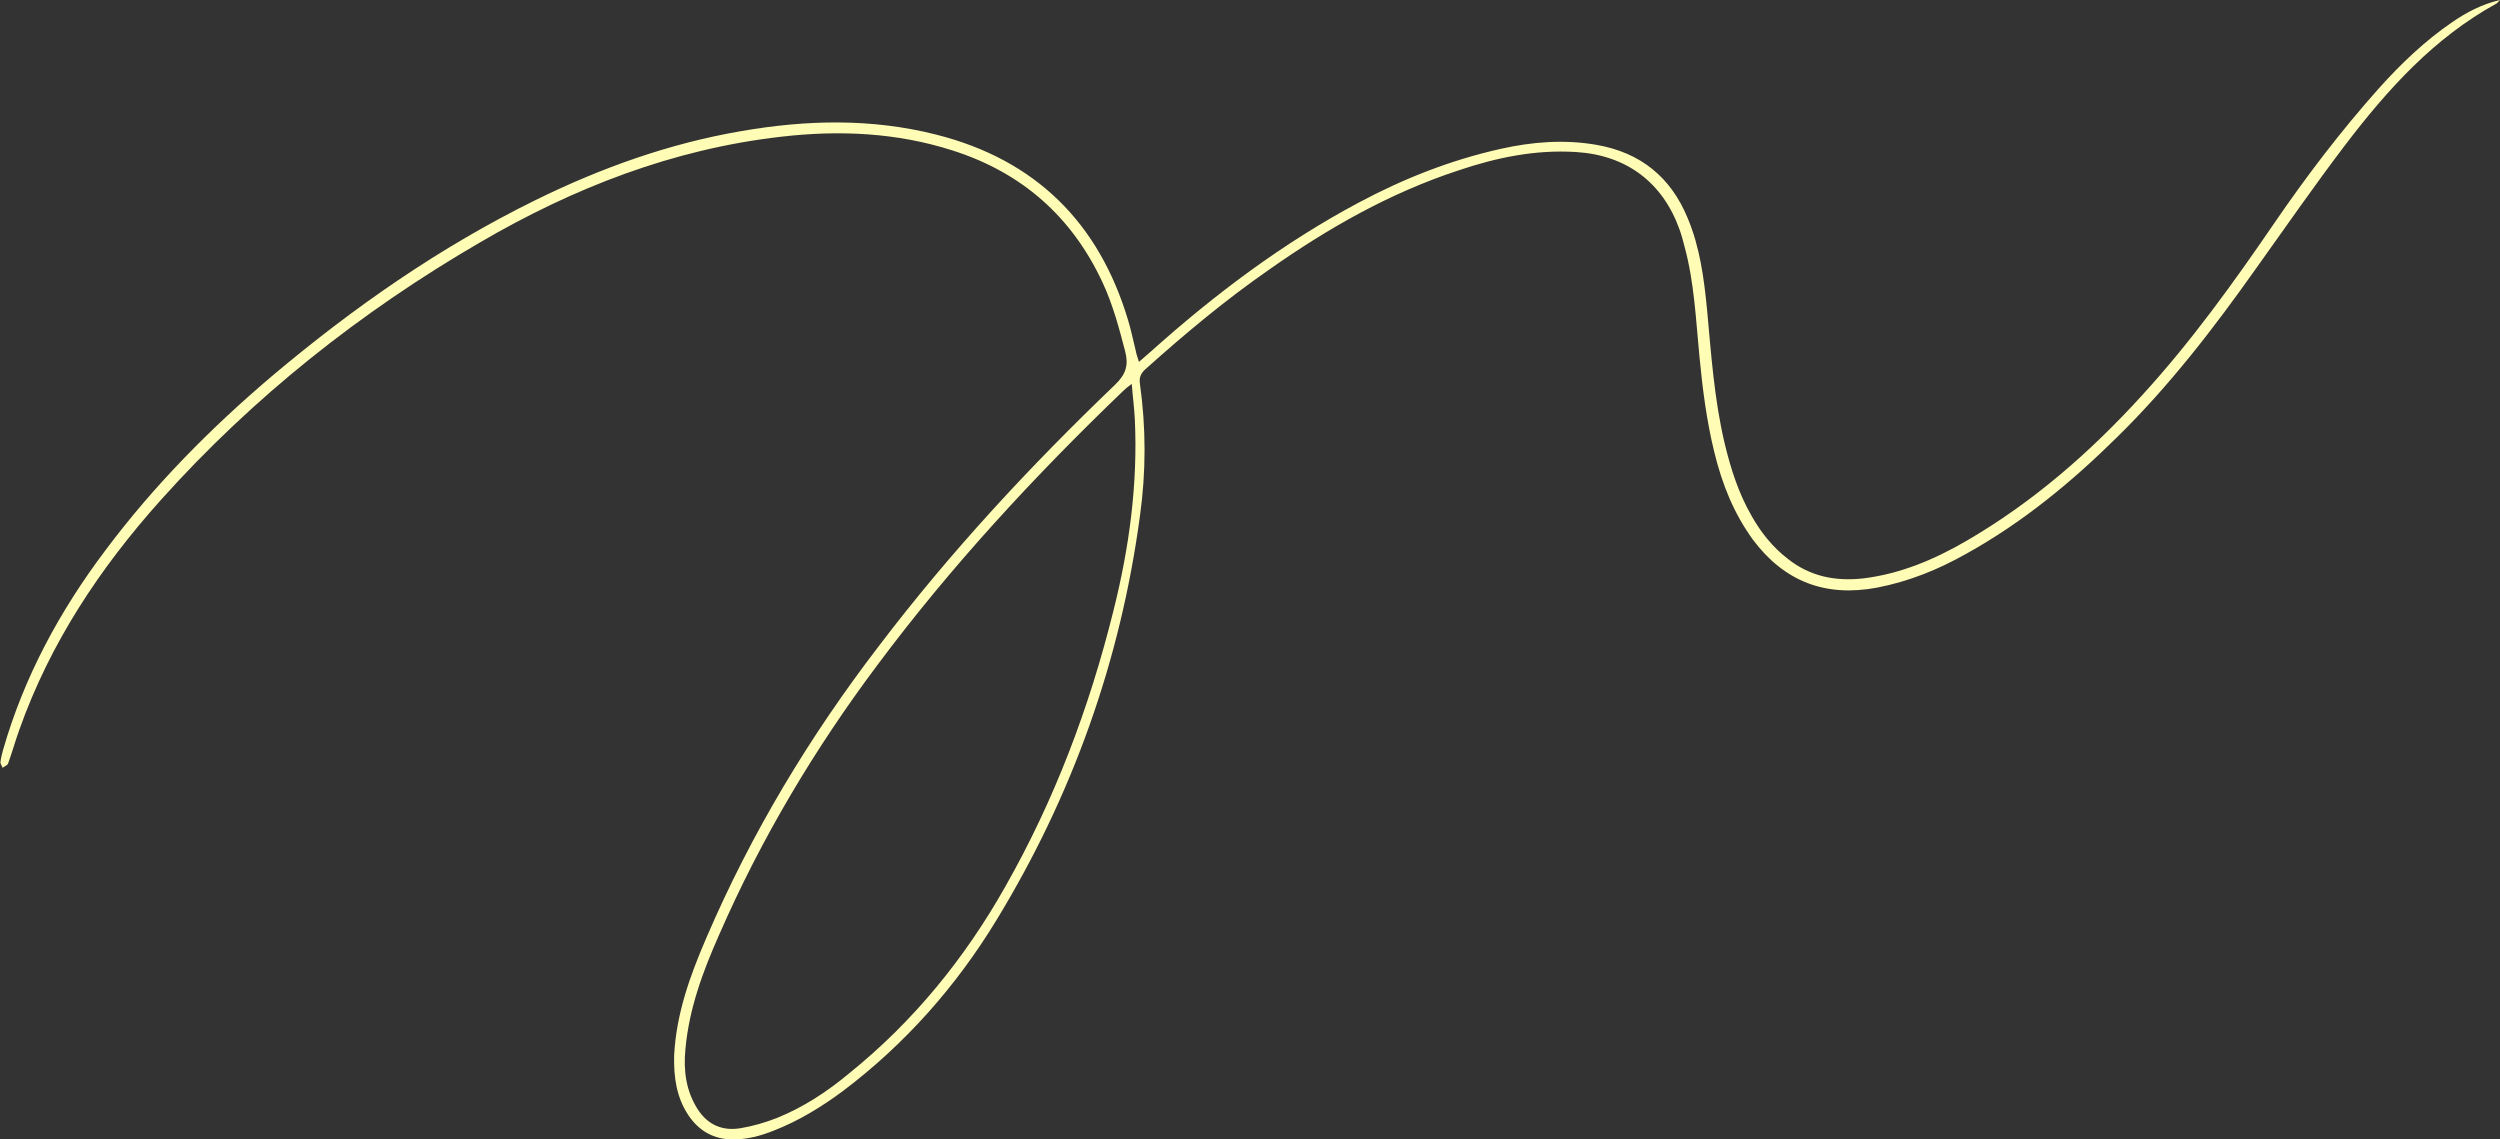 <?xml version="1.0" encoding="UTF-8" standalone="no"?><svg xmlns="http://www.w3.org/2000/svg" xmlns:xlink="http://www.w3.org/1999/xlink" fill="#fffcb5" height="222.6" preserveAspectRatio="xMidYMid meet" version="1" viewBox="-0.1 0.0 488.4 222.6" width="488.4" zoomAndPan="magnify"><rect x="-0.1" y="0.0" width="488.4" height="222.6" fill="#333333" stroke="none"/><g id="change1_1"><path d="M222.4,70.7c0.9-0.8,1.6-1.4,2.3-2c12.5-11.2,25.8-21.2,40.6-29.1c8.8-4.7,17.9-8.3,27.7-10.5c6.2-1.4,12.5-1.9,18.8-0.8 c8.6,1.5,14.5,6.3,17.8,14.3c2.4,5.7,3.2,11.8,3.8,18c0.8,8.7,1.4,17.4,3.4,25.9c1.2,5,2.7,9.8,5.3,14.3c1.8,3.2,4.1,6.1,7.1,8.4 c4.3,3.4,9.2,4.4,14.7,3.8c7.3-0.9,13.9-3.7,20.1-7.3c13.1-7.6,24.3-17.4,34.4-28.5c9.6-10.5,17.8-21.9,25.8-33.6 c6.3-9.2,13-18,20.4-26.3c4.3-4.8,9-9.3,14.4-13c2.8-1.9,5.8-3.5,9.3-4.3c-0.2,0.2-0.4,0.5-0.7,0.7c-12.2,6.7-21.3,16.8-29.6,27.7 c-6,7.9-11.6,16-17.4,24.1c-8.2,11.6-16.9,22.9-27.1,32.9c-8.9,8.8-18.5,16.7-29.5,22.8c-5.5,3.1-11.2,5.4-17.4,6.6 c-10.1,1.9-18.1-1.2-24.2-9.3c-3.8-5.2-6.1-11-7.6-17.2c-1.5-6.1-2.3-12.4-2.9-18.7c-0.7-7.2-1-14.4-2.9-21.4 c-0.3-1.2-0.6-2.3-1-3.4c-3.3-9.2-10.4-14.5-20.2-15.1c-8-0.5-15.6,1.1-23,3.6c-13.4,4.4-25.5,11.3-37,19.4 c-8.5,5.9-16.4,12.5-24.1,19.4c-0.9,0.8-1.3,1.6-1.1,2.9c1.2,8.6,1.2,17.2,0,25.8c-3.8,28.3-13.2,54.6-28,78.9 c-7.9,13-17.9,24.3-30.1,33.5c-4.2,3.1-8.6,5.8-13.5,7.7c-2.5,1-5.1,1.7-7.9,1.7c-3.7,0-6.6-1.6-8.7-4.7c-2.4-3.6-2.9-7.6-2.8-11.7 c0.4-8.1,3.1-15.6,6.3-23c8.8-20.5,20.2-39.4,33.7-57c13.9-18.3,29.5-35.1,46.1-51c2.2-2.1,2.7-3.9,2-6.6c-1.2-4.6-2.4-9.1-4.4-13.4 c-6-12.9-15.8-21.5-29.3-25.8c-10.9-3.5-22.1-4-33.4-2.7c-21.2,2.4-40.7,10-59,20.7C70.4,60.9,49.4,77.5,31.3,97.7 c-11.9,13.3-21.6,27.9-27.6,44.8c-0.8,2.2-1.4,4.4-2.2,6.6c-0.1,0.4-0.7,0.6-1.1,0.9c-0.1-0.4-0.5-0.8-0.4-1.2 c0.1-0.8,0.3-1.6,0.5-2.3c4.1-14.3,11.1-27.2,20-39C30,94.8,41,83.7,53,73.5c15.9-13.4,32.8-25.2,51.5-34.4 c12.8-6.3,26.2-11.1,40.3-13.5c12.7-2.2,25.4-2.5,38,0.7c19.4,4.9,31.8,17.2,37.5,36.3c0.6,2,1,4,1.5,6 C221.9,69.3,222.2,69.9,222.4,70.7z M221,75c-0.8,0.6-1.2,0.9-1.6,1.3c-17.3,16.6-33.6,34.2-48,53.5c-12.3,16.4-22.8,34-31,52.8 c-3.2,7.2-5.9,14.5-6.6,22.4c-0.4,4.1,0.1,8.1,2.4,11.7c2,3.1,4.9,4.3,8.4,3.7c2.4-0.4,4.8-1.1,7.1-2c5.2-2.1,9.9-5.2,14.2-8.8 c12.5-10.1,22.5-22.4,30.4-36.4c9.6-16.9,16.4-34.9,21.1-53.8c3.1-12.3,4.8-24.8,4.2-37.5C221.5,79.8,221.2,77.6,221,75z" fill="inherit"/></g></svg>